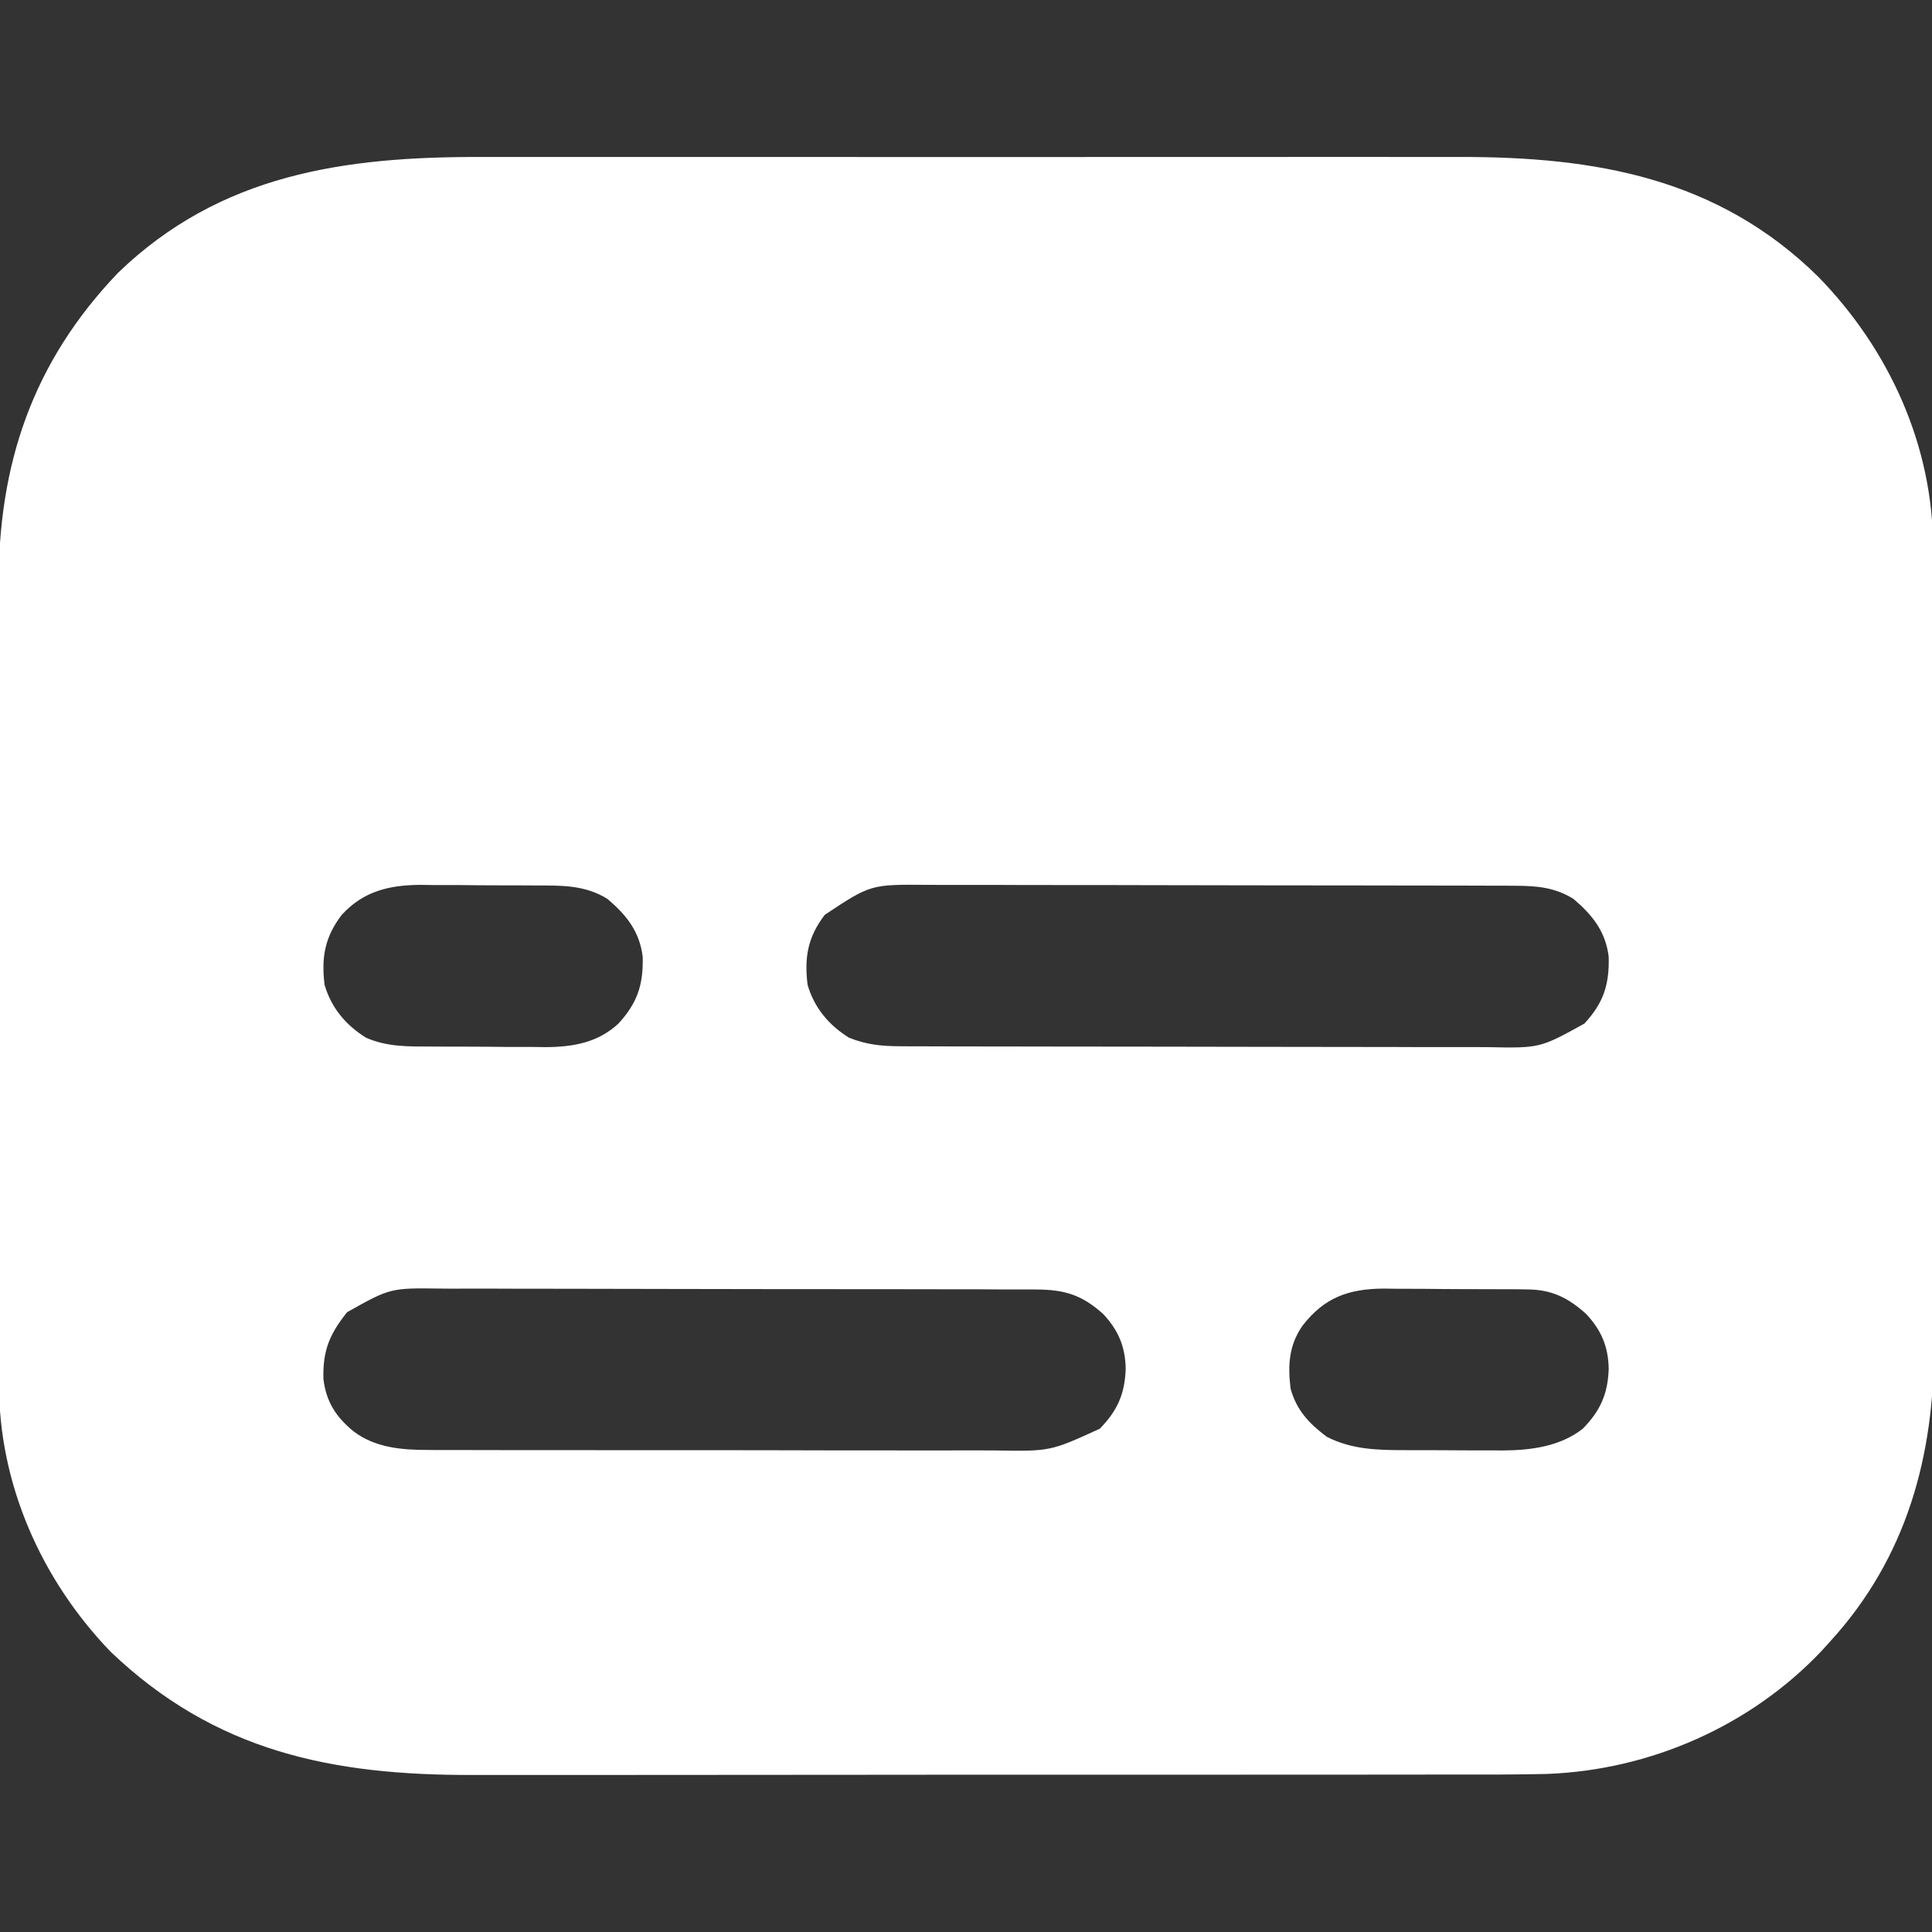 <svg width="32" height="32" viewBox="0 0 32 32" fill="none" xmlns="http://www.w3.org/2000/svg">
<rect x="0" y="0" width="32" height="32" fill="#333333" stroke="none"/>
<g clip-path="url(#clip0_7365_679)">
<path d="M7.968 2.6C8.205 2.601 8.443 2.6 8.681 2.6C9.144 2.599 9.608 2.599 10.072 2.6C10.449 2.6 10.826 2.6 11.204 2.6C11.258 2.6 11.312 2.6 11.367 2.6C11.477 2.6 11.587 2.6 11.696 2.6C12.722 2.599 13.747 2.6 14.772 2.601C15.649 2.602 16.527 2.601 17.404 2.601C18.426 2.6 19.448 2.599 20.47 2.6C20.579 2.6 20.689 2.6 20.798 2.6C20.878 2.6 20.878 2.6 20.961 2.6C21.337 2.6 21.713 2.6 22.09 2.599C22.549 2.599 23.008 2.599 23.468 2.6C23.701 2.601 23.935 2.601 24.169 2.6C26.418 2.595 28.447 2.944 30.11 4.578C31.289 5.782 32.023 7.388 32.017 9.087C32.018 9.148 32.018 9.21 32.018 9.273C32.019 9.478 32.019 9.682 32.019 9.886C32.019 10.033 32.02 10.181 32.02 10.328C32.021 10.727 32.022 11.126 32.022 11.524C32.022 11.774 32.022 12.024 32.022 12.273C32.023 13.1 32.024 13.928 32.024 14.755C32.024 14.822 32.024 14.822 32.024 14.89C32.024 14.934 32.024 14.979 32.024 15.025C32.024 15.746 32.025 16.467 32.027 17.188C32.029 17.93 32.029 18.673 32.029 19.416C32.029 19.831 32.03 20.247 32.031 20.663C32.032 21.055 32.032 21.447 32.031 21.838C32.031 21.981 32.032 22.124 32.032 22.267C32.041 24.111 31.582 25.799 30.313 27.188C30.266 27.24 30.218 27.292 30.17 27.346C28.99 28.59 27.334 29.317 25.625 29.382C25.104 29.394 24.583 29.393 24.063 29.392C23.825 29.392 23.587 29.393 23.349 29.393C22.885 29.394 22.42 29.394 21.956 29.394C21.578 29.394 21.2 29.394 20.822 29.394C20.767 29.394 20.713 29.394 20.658 29.394C20.548 29.394 20.438 29.394 20.329 29.395C19.302 29.395 18.275 29.395 17.248 29.395C16.311 29.394 15.373 29.395 14.436 29.396C13.471 29.397 12.507 29.398 11.542 29.398C11.001 29.398 10.46 29.398 9.92 29.399C9.459 29.399 8.999 29.399 8.539 29.399C8.304 29.398 8.07 29.398 7.836 29.399C5.499 29.406 3.566 29.013 1.833 27.359C0.685 26.168 -0.023 24.577 -0.016 22.912C-0.016 22.85 -0.016 22.788 -0.016 22.725C-0.017 22.52 -0.017 22.316 -0.016 22.111C-0.017 21.963 -0.017 21.816 -0.017 21.668C-0.018 21.269 -0.018 20.869 -0.018 20.47C-0.018 20.22 -0.018 19.97 -0.018 19.72C-0.018 19.678 -0.018 19.636 -0.019 19.593C-0.019 19.509 -0.019 19.424 -0.019 19.34C-0.019 18.548 -0.019 17.756 -0.019 16.965C-0.019 16.242 -0.019 15.52 -0.02 14.798C-0.022 14.054 -0.022 13.31 -0.022 12.567C-0.022 12.15 -0.022 11.733 -0.023 11.317C-0.024 10.925 -0.024 10.532 -0.023 10.14C-0.023 9.997 -0.023 9.854 -0.023 9.71C-0.03 7.689 0.539 5.999 1.954 4.52C3.649 2.882 5.706 2.594 7.968 2.6ZM5.661 15.152C5.38 15.521 5.32 15.853 5.376 16.312C5.488 16.694 5.727 16.979 6.063 17.188C6.417 17.342 6.76 17.333 7.139 17.334C7.206 17.334 7.274 17.334 7.343 17.335C7.486 17.335 7.628 17.336 7.771 17.336C7.988 17.336 8.204 17.338 8.421 17.341C8.56 17.341 8.699 17.341 8.838 17.341C8.902 17.342 8.966 17.343 9.033 17.344C9.489 17.341 9.898 17.273 10.243 16.954C10.557 16.612 10.657 16.309 10.645 15.847C10.594 15.428 10.376 15.156 10.062 14.889C9.684 14.654 9.293 14.667 8.863 14.666C8.795 14.666 8.728 14.666 8.658 14.665C8.516 14.665 8.373 14.664 8.231 14.664C8.014 14.664 7.797 14.662 7.58 14.659C7.441 14.659 7.302 14.659 7.164 14.659C7.099 14.658 7.035 14.657 6.969 14.656C6.448 14.659 6.022 14.759 5.661 15.152ZM13.661 15.152C13.38 15.521 13.32 15.853 13.376 16.312C13.488 16.694 13.727 16.979 14.063 17.188C14.351 17.302 14.593 17.328 14.902 17.329C14.947 17.329 14.993 17.33 15.039 17.33C15.191 17.331 15.342 17.331 15.493 17.331C15.602 17.331 15.711 17.331 15.819 17.332C16.114 17.333 16.409 17.333 16.704 17.333C16.889 17.334 17.073 17.334 17.257 17.334C17.901 17.335 18.545 17.336 19.189 17.336C19.788 17.336 20.388 17.337 20.987 17.339C21.502 17.34 22.017 17.341 22.533 17.341C22.84 17.341 23.148 17.341 23.455 17.343C23.744 17.344 24.034 17.344 24.323 17.343C24.429 17.343 24.535 17.343 24.64 17.344C25.506 17.361 25.506 17.361 26.242 16.954C26.558 16.614 26.657 16.309 26.645 15.847C26.594 15.428 26.376 15.156 26.062 14.889C25.755 14.698 25.455 14.672 25.1 14.671C25.054 14.671 25.009 14.67 24.962 14.67C24.811 14.669 24.66 14.669 24.508 14.669C24.4 14.669 24.291 14.668 24.182 14.668C23.887 14.667 23.592 14.667 23.297 14.667C23.113 14.666 22.928 14.666 22.744 14.666C22.1 14.665 21.456 14.664 20.813 14.664C20.213 14.664 19.614 14.663 19.015 14.661C18.499 14.659 17.984 14.659 17.469 14.659C17.161 14.659 16.854 14.659 16.547 14.657C16.257 14.656 15.968 14.656 15.679 14.657C15.573 14.657 15.467 14.657 15.361 14.656C14.421 14.648 14.421 14.648 13.661 15.152ZM5.749 21.734C5.459 22.098 5.344 22.368 5.357 22.84C5.402 23.22 5.567 23.472 5.86 23.711C6.218 23.98 6.656 24.016 7.09 24.016C7.156 24.017 7.156 24.017 7.223 24.017C7.368 24.018 7.514 24.017 7.659 24.017C7.764 24.017 7.869 24.018 7.974 24.018C8.258 24.019 8.542 24.019 8.827 24.019C9.064 24.019 9.302 24.019 9.539 24.019C10.1 24.02 10.661 24.02 11.222 24.02C11.8 24.019 12.377 24.02 12.955 24.021C13.451 24.023 13.948 24.023 14.445 24.023C14.742 24.023 15.038 24.023 15.334 24.024C15.613 24.024 15.892 24.024 16.17 24.023C16.272 24.023 16.374 24.023 16.476 24.024C17.397 24.039 17.397 24.039 18.216 23.664C18.509 23.364 18.631 23.087 18.645 22.672C18.639 22.305 18.523 22.032 18.273 21.765C17.924 21.45 17.638 21.36 17.164 21.358C17.119 21.358 17.073 21.358 17.026 21.357C16.872 21.357 16.719 21.357 16.566 21.357C16.455 21.356 16.345 21.356 16.235 21.355C15.936 21.354 15.638 21.354 15.339 21.354C15.152 21.354 14.965 21.354 14.778 21.353C14.127 21.352 13.475 21.352 12.823 21.352C12.216 21.352 11.609 21.351 11.002 21.349C10.48 21.347 9.958 21.346 9.437 21.346C9.125 21.346 8.814 21.346 8.503 21.345C8.21 21.343 7.917 21.343 7.624 21.344C7.516 21.345 7.409 21.344 7.302 21.343C6.466 21.332 6.466 21.332 5.749 21.734ZM21.575 21.956C21.347 22.283 21.329 22.61 21.376 23C21.477 23.362 21.681 23.576 21.976 23.798C22.384 24.007 22.807 24.019 23.254 24.019C23.342 24.019 23.342 24.019 23.433 24.02C23.556 24.02 23.68 24.02 23.804 24.02C23.992 24.02 24.18 24.021 24.368 24.023C24.489 24.023 24.61 24.023 24.731 24.023C24.786 24.023 24.841 24.024 24.898 24.024C25.36 24.021 25.842 23.957 26.216 23.664C26.509 23.364 26.631 23.087 26.645 22.672C26.639 22.305 26.523 22.032 26.273 21.765C25.976 21.497 25.707 21.36 25.3 21.357C25.236 21.356 25.173 21.355 25.108 21.354C25.04 21.354 24.972 21.354 24.902 21.354C24.831 21.354 24.761 21.353 24.688 21.353C24.539 21.352 24.39 21.352 24.241 21.352C24.014 21.352 23.787 21.349 23.56 21.347C23.415 21.346 23.27 21.346 23.125 21.346C23.057 21.345 22.989 21.344 22.92 21.343C22.341 21.347 21.938 21.487 21.575 21.956Z" fill="white"/>
</g>
<defs>
<clipPath id="clip0_7365_679">
<rect width="32" height="32" fill="white"/>
</clipPath>
</defs>
</svg>
